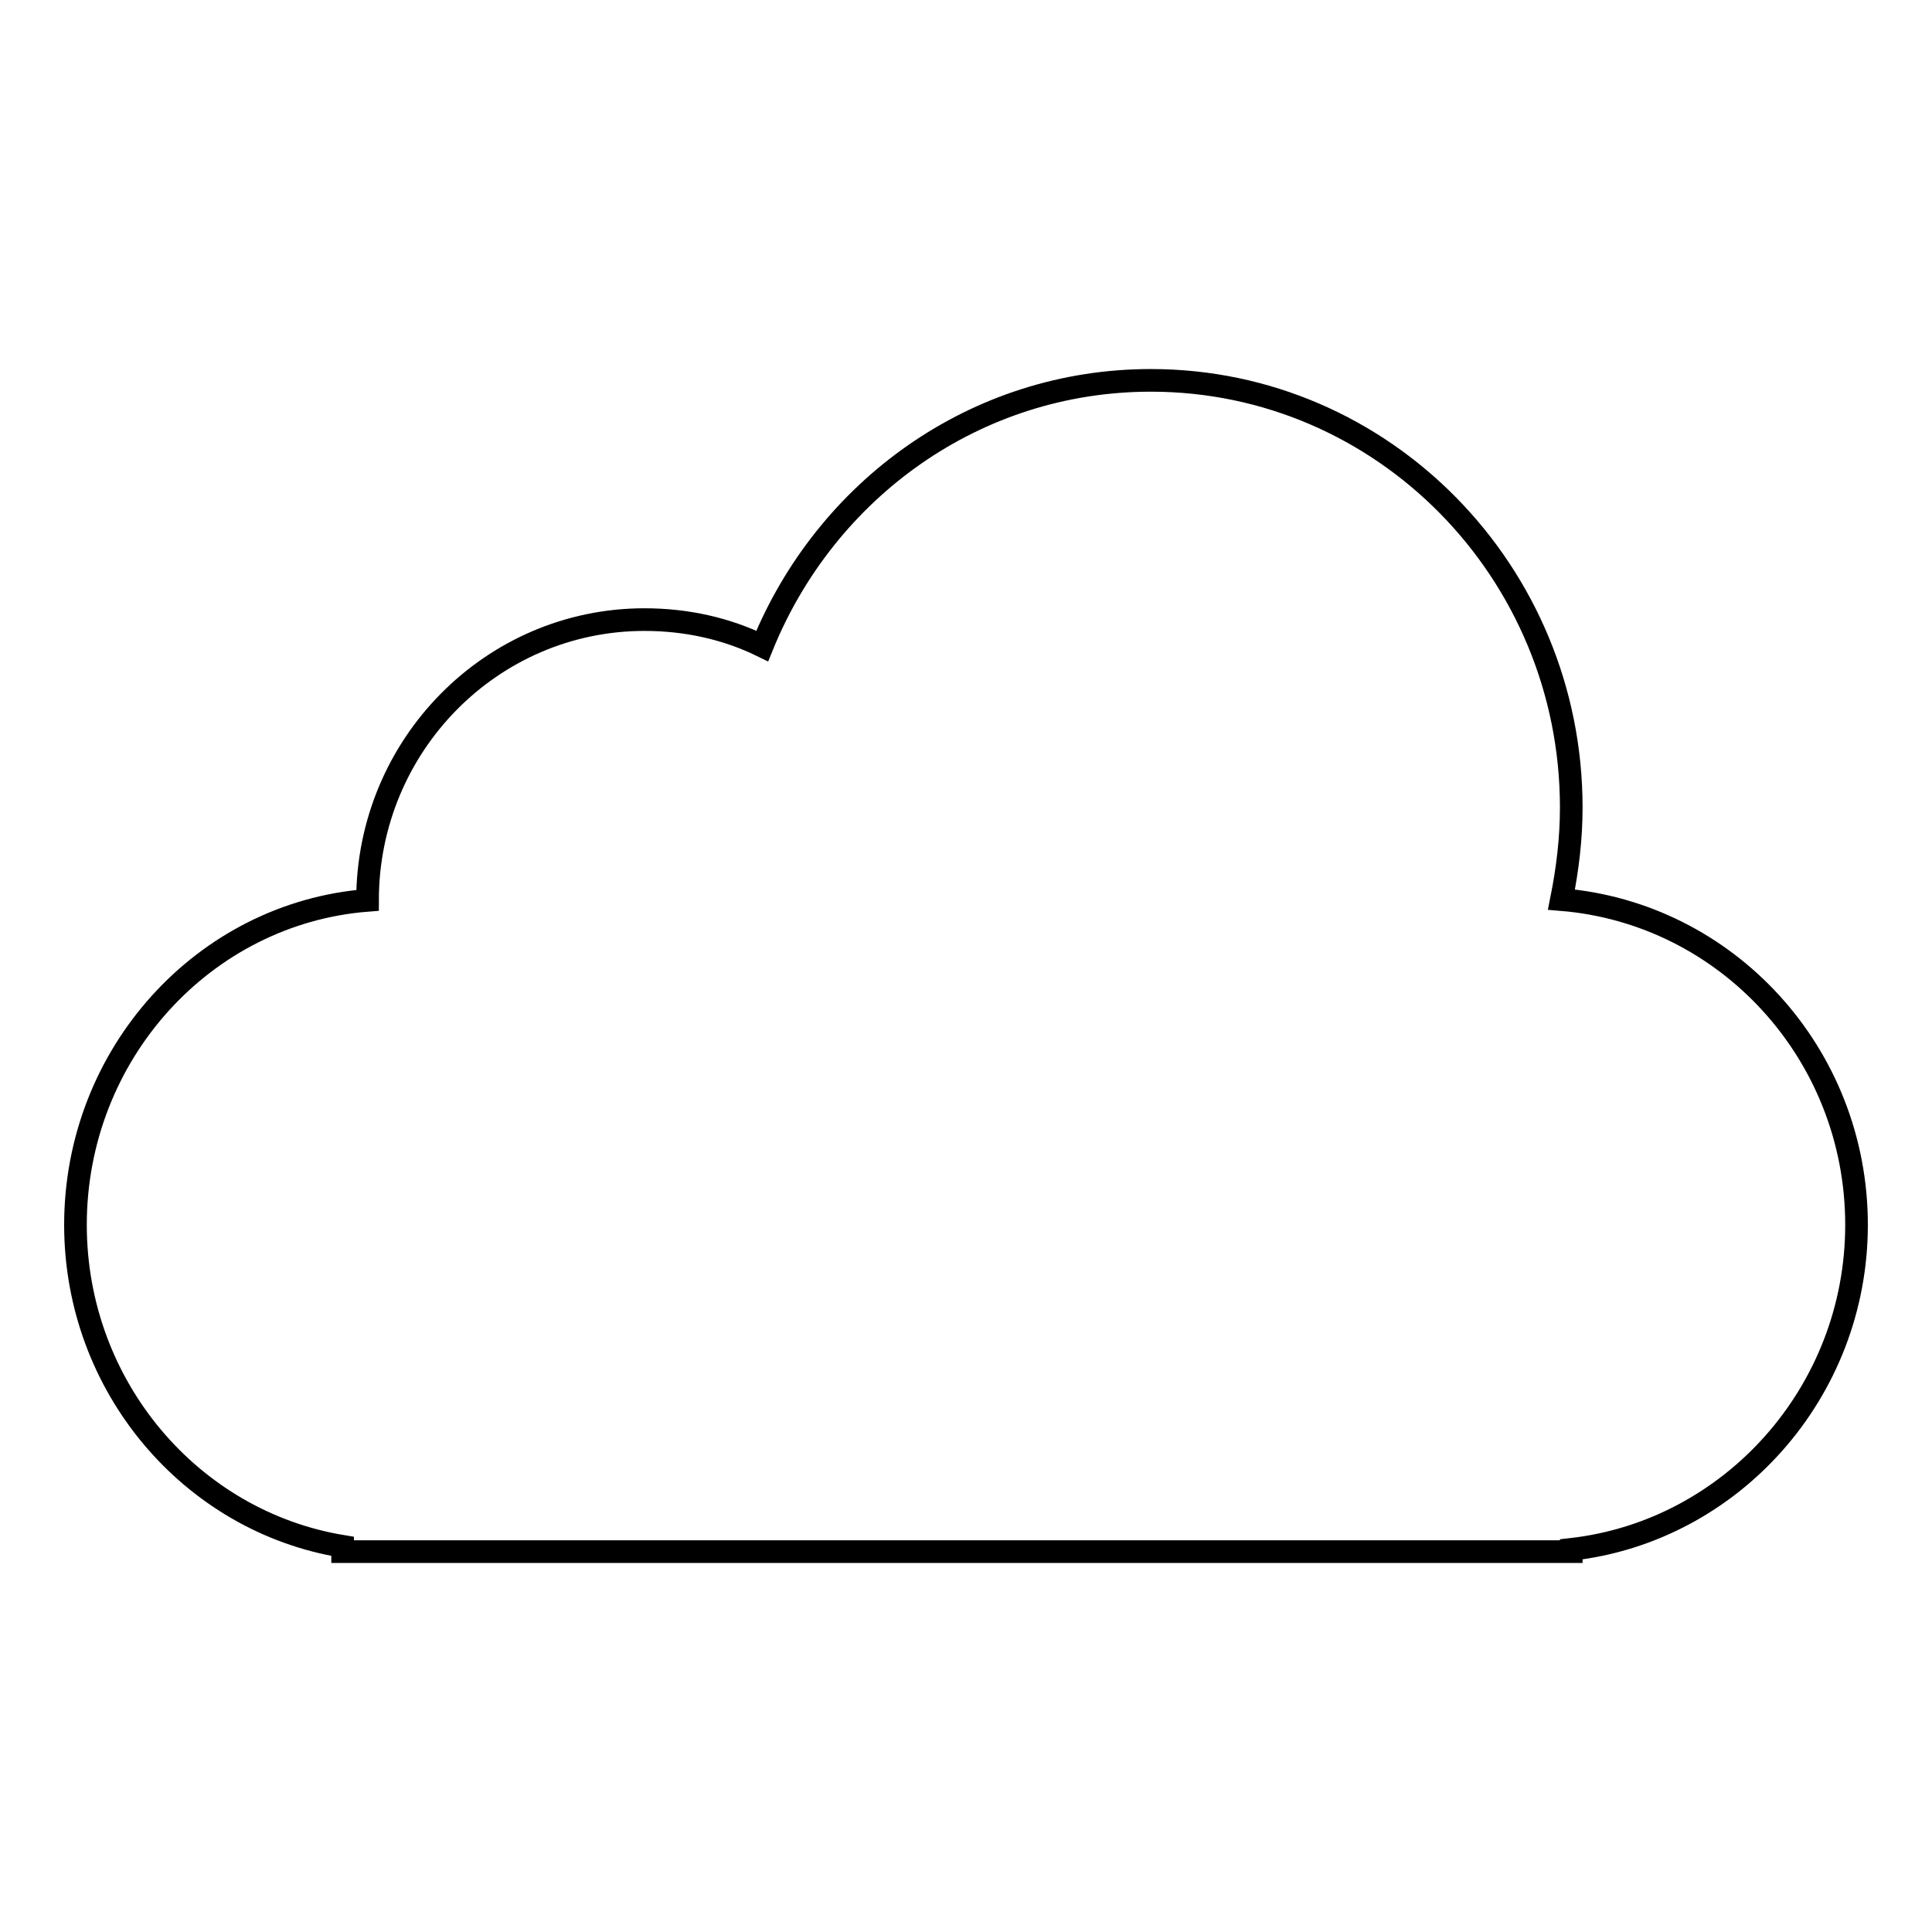 <?xml version="1.0" encoding="utf-8"?>
<!-- Svg Vector Icons : http://www.onlinewebfonts.com/icon -->
<!DOCTYPE svg PUBLIC "-//W3C//DTD SVG 1.1//EN" "http://www.w3.org/Graphics/SVG/1.1/DTD/svg11.dtd">
<svg version="1.1" xmlns="http://www.w3.org/2000/svg" xmlns:xlink="http://www.w3.org/1999/xlink" x="0px" y="0px" viewBox="0 0 256 256" enable-background="new 0 0 256 256" xml:space="preserve">
<g><g><path stroke-width="3" fill-opacity="0" stroke="#000000"  d="M246,162.3c0-22.7-17.2-41.3-39.1-43.1c0.8-4,1.3-8,1.3-12.2c0-31.2-24.9-56.6-55.7-56.6c-23.3,0-43.1,14.5-51.5,35.2c-4.7-2.3-10-3.5-15.6-3.5c-20.3,0-36.7,16.7-36.7,37.2l0,0C27,121,10,139.7,10,162.3c0,21.4,15.3,39.3,35.4,42.6v0.7h162.8v-0.3C229.4,202.9,246,184.5,246,162.3z"/></g></g>
</svg>